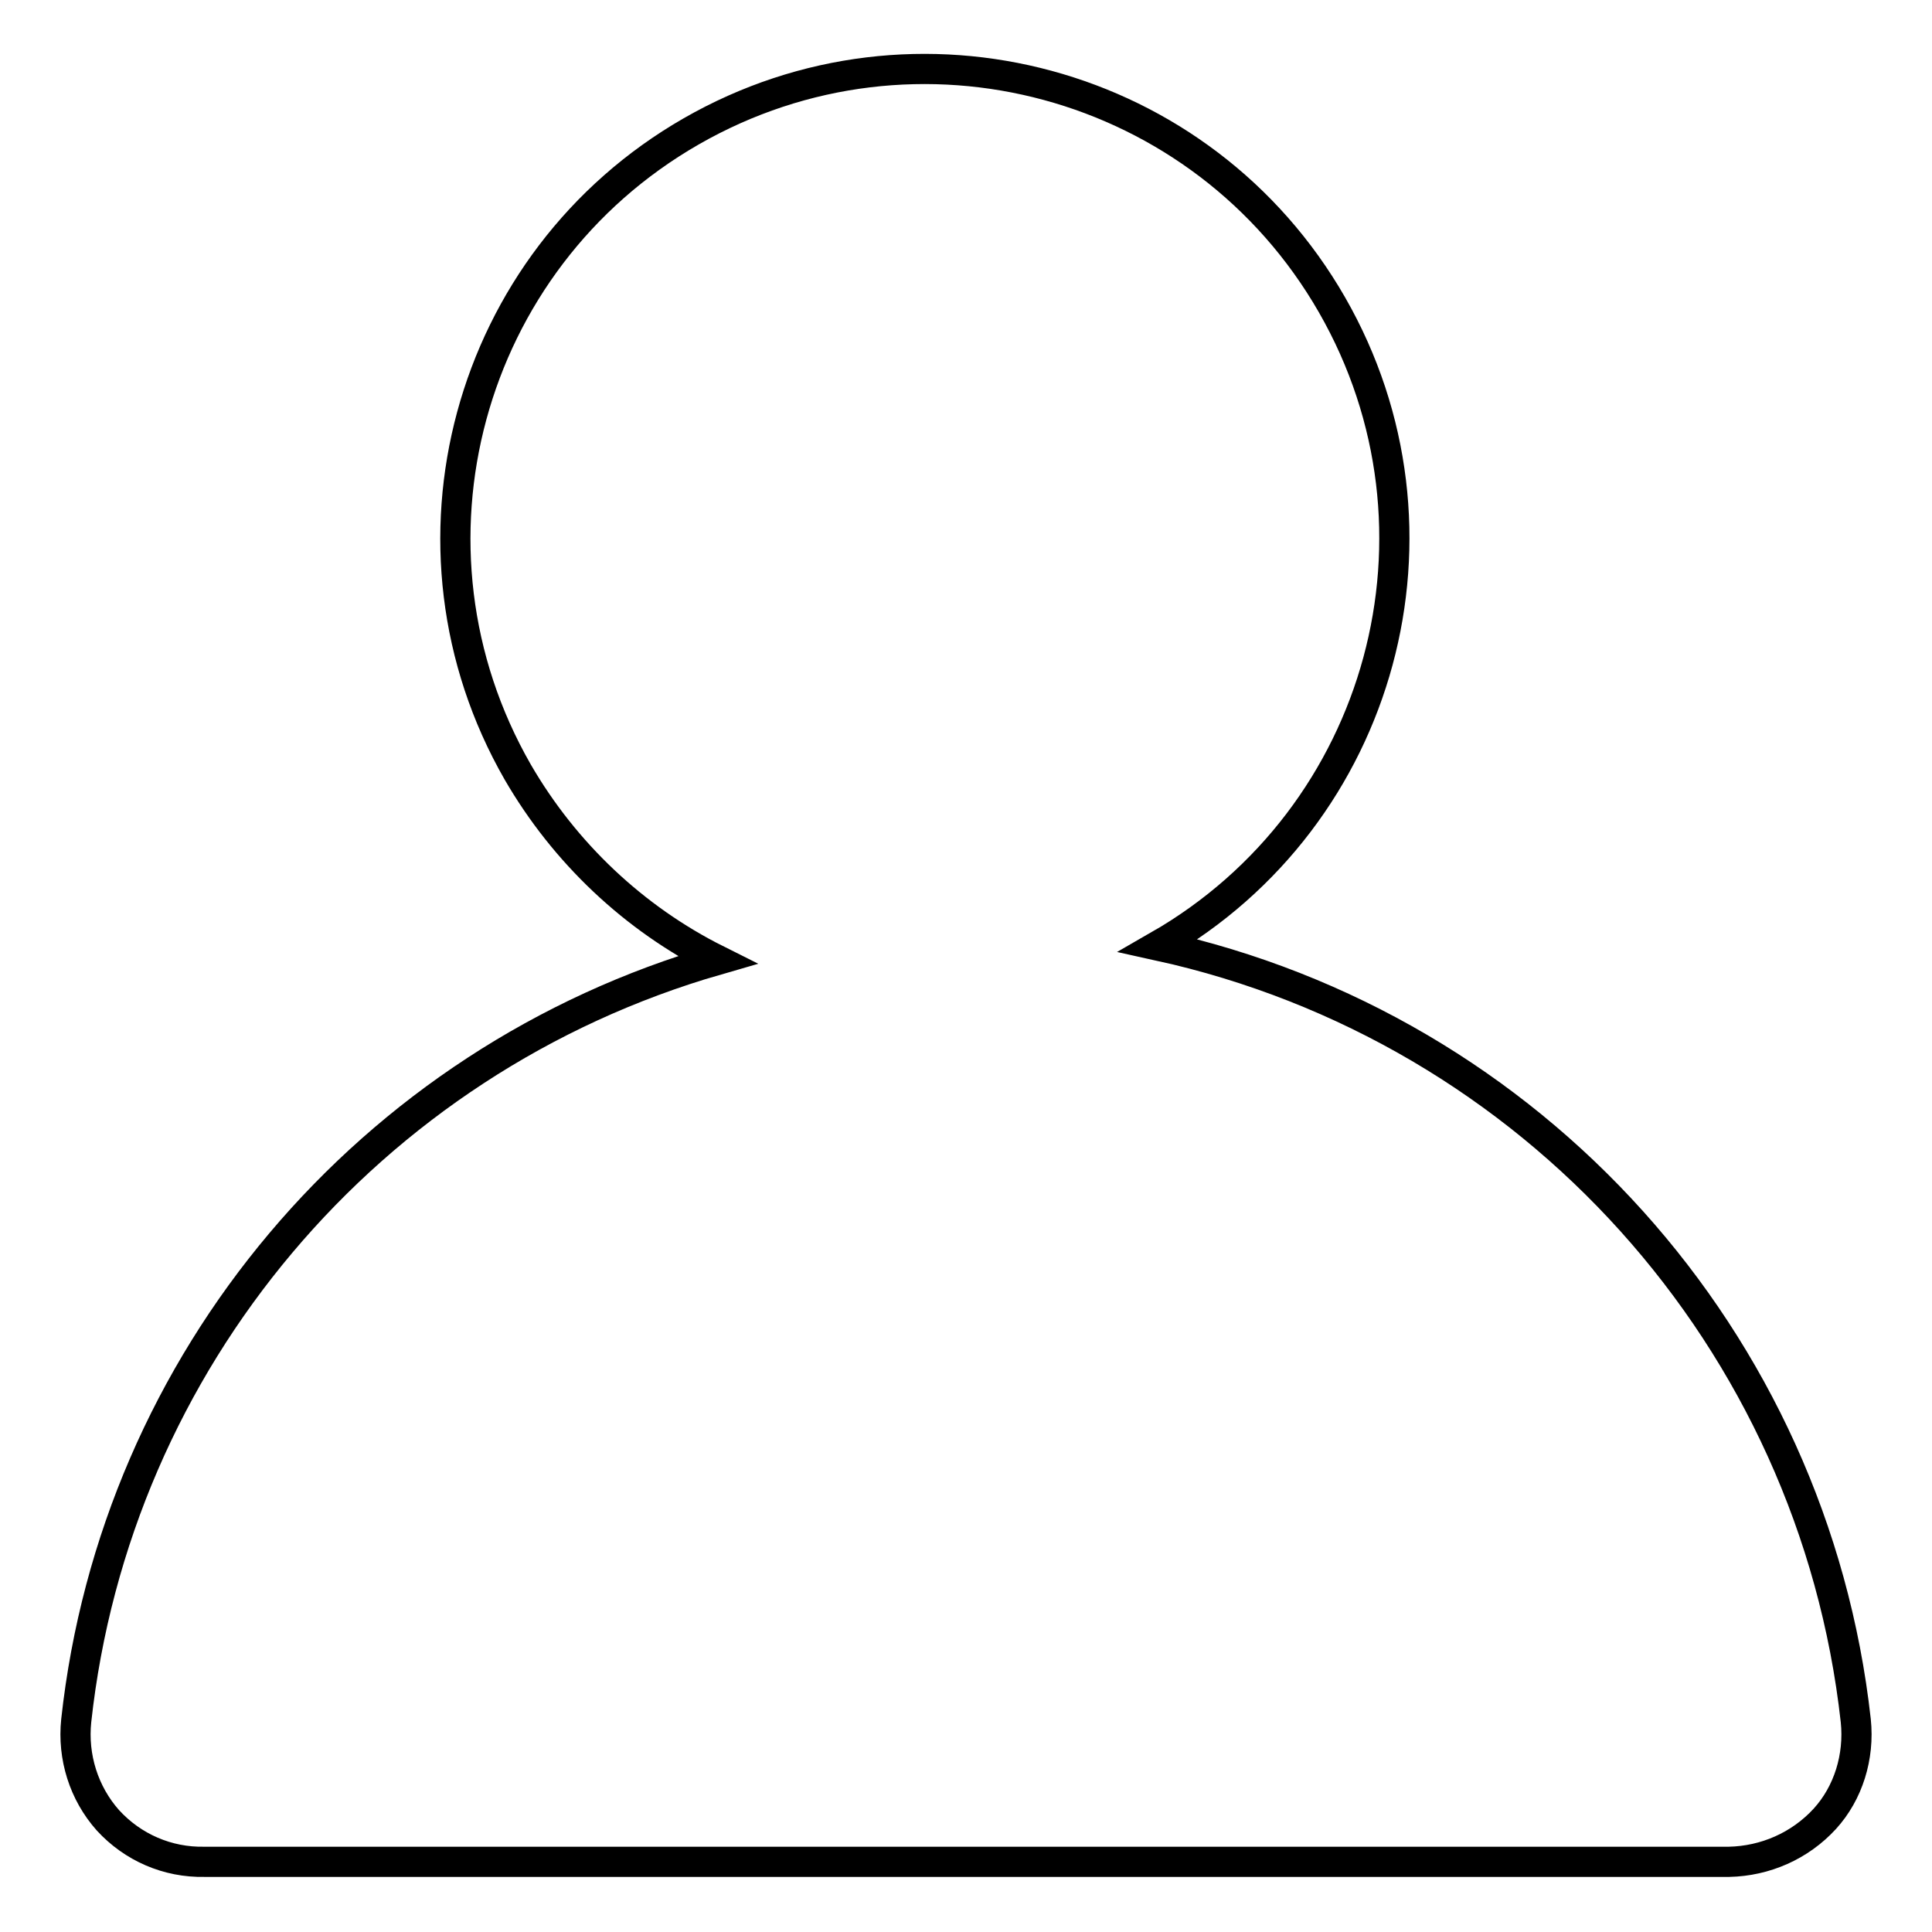 <?xml version="1.0" encoding="utf-8"?>
<!-- Svg Vector Icons : http://www.onlinewebfonts.com/icon -->
<!DOCTYPE svg PUBLIC "-//W3C//DTD SVG 1.1//EN" "http://www.w3.org/Graphics/SVG/1.1/DTD/svg11.dtd">
<svg version="1.1" xmlns="http://www.w3.org/2000/svg" xmlns:xlink="http://www.w3.org/1999/xlink" x="0px" y="0px" viewBox="0 0 256 256" enable-background="new 0 0 256 256" xml:space="preserve">
<g> <path stroke-width="4" fill-opacity="0" stroke="#000000"  d="M245.9,228c-5.6-50.5-42.8-91.8-92.4-102.7c29.8-17.1,40.1-55.1,23-84.9c-17.1-29.8-55.1-40.1-84.9-23 c-29.8,17.1-40.1,55.1-23,84.9C74.8,113,84,121.7,95,127.2C48.9,140.5,15.3,180.3,10.1,228c-0.5,4.8,1,9.6,4.2,13.2 c3.3,3.6,7.9,5.6,12.8,5.5h202c4.8-0.1,9.4-2.1,12.7-5.7C244.9,237.6,246.4,232.8,245.9,228L245.9,228z"/></g>
</svg>